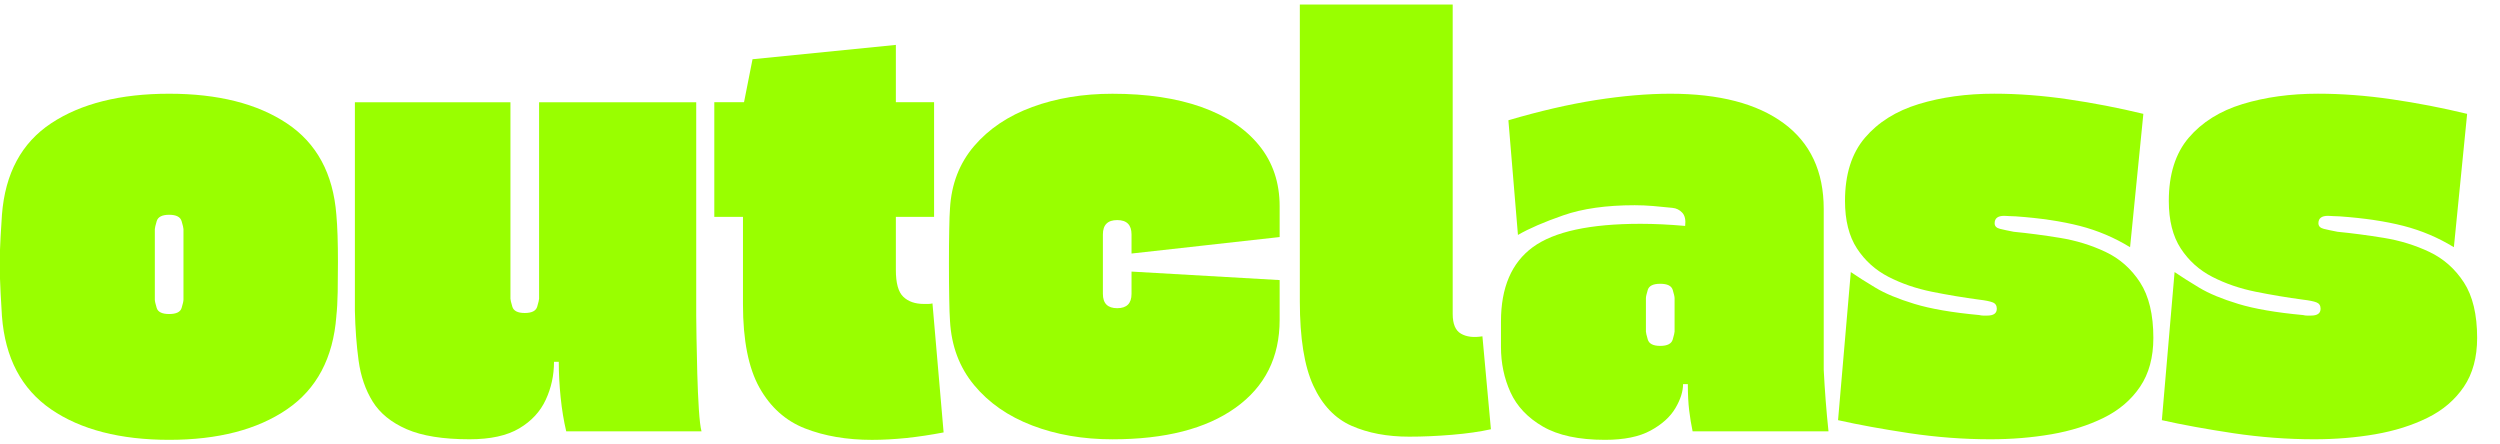<svg width="90" height="16" viewBox="0 0 90 16" fill="none" xmlns="http://www.w3.org/2000/svg">
<g clip-path="url(#clip0_64_353)">
<path d="M12.109 11.382C11.994 12.885 11.403 14.003 10.332 14.735C9.262 15.467 7.848 15.834 6.09 15.834C4.332 15.834 2.902 15.467 1.838 14.735C0.774 14.004 0.184 12.886 0.07 11.382C0.057 11.165 0.041 10.889 0.022 10.55C0.003 10.213 -0.007 9.865 -0.007 9.509C-0.007 9.153 0.003 8.808 0.022 8.515C0.04 8.221 0.056 7.961 0.07 7.731C0.185 6.241 0.777 5.142 1.847 4.435C2.917 3.728 4.332 3.374 6.09 3.374C7.848 3.374 9.262 3.731 10.332 4.444C11.402 5.157 11.994 6.253 12.109 7.73C12.148 8.163 12.166 8.73 12.166 9.431C12.166 9.801 12.163 10.16 12.157 10.511C12.15 10.861 12.134 11.151 12.108 11.38L12.109 11.382ZM6.605 10.789V8.248C6.605 8.21 6.583 8.114 6.538 7.962C6.493 7.809 6.345 7.732 6.09 7.732C5.835 7.732 5.685 7.809 5.641 7.962C5.596 8.114 5.574 8.21 5.574 8.248V10.789C5.574 10.841 5.596 10.939 5.641 11.086C5.685 11.232 5.835 11.305 6.09 11.305C6.345 11.305 6.494 11.232 6.538 11.086C6.583 10.939 6.605 10.841 6.605 10.789Z" fill="#99FF00"/>
<path d="M25.257 15.528H20.384C20.294 15.147 20.227 14.739 20.183 14.305C20.138 13.872 20.116 13.445 20.116 13.025H19.944C19.944 13.509 19.845 13.965 19.647 14.391C19.45 14.818 19.132 15.161 18.692 15.422C18.252 15.683 17.656 15.814 16.905 15.814C15.95 15.814 15.195 15.693 14.64 15.451C14.086 15.209 13.679 14.878 13.417 14.457C13.156 14.036 12.987 13.546 12.91 12.985C12.834 12.425 12.789 11.826 12.776 11.189V3.681H18.376V10.752C18.376 10.79 18.397 10.886 18.443 11.038C18.487 11.191 18.637 11.268 18.892 11.268C19.146 11.268 19.296 11.191 19.34 11.038C19.385 10.886 19.407 10.79 19.407 10.752V3.681H25.064V11.363C25.064 11.504 25.067 11.768 25.074 12.156C25.079 12.545 25.089 12.975 25.102 13.447C25.115 13.918 25.134 14.348 25.159 14.737C25.185 15.126 25.216 15.39 25.255 15.53L25.257 15.528Z" fill="#99FF00"/>
<path d="M33.569 10.923L33.97 15.567C33.512 15.655 33.066 15.722 32.633 15.768C32.2 15.812 31.785 15.835 31.39 15.835C30.486 15.835 29.683 15.698 28.983 15.424C28.282 15.151 27.734 14.659 27.339 13.953C26.945 13.246 26.747 12.249 26.747 10.962V7.808H25.715V3.68H26.785L27.091 2.132L32.251 1.616V3.68H33.627V7.808H32.251V9.72C32.251 10.191 32.339 10.513 32.519 10.684C32.697 10.856 32.945 10.942 33.264 10.942H33.407C33.464 10.942 33.519 10.936 33.57 10.923H33.569Z" fill="#99FF00"/>
<path d="M40.735 9.777L46.067 10.083V11.516C46.067 12.866 45.539 13.92 44.48 14.678C43.422 15.436 41.945 15.815 40.047 15.815C38.989 15.815 38.028 15.65 37.162 15.318C36.295 14.987 35.598 14.503 35.069 13.865C34.541 13.228 34.25 12.458 34.2 11.553C34.187 11.375 34.177 11.104 34.172 10.741C34.165 10.378 34.162 9.961 34.162 9.489C34.162 9.018 34.165 8.626 34.172 8.276C34.177 7.925 34.187 7.667 34.2 7.502C34.251 6.623 34.541 5.875 35.069 5.257C35.598 4.639 36.295 4.171 37.162 3.852C38.028 3.534 38.989 3.375 40.047 3.375C41.283 3.375 42.351 3.534 43.248 3.852C44.147 4.171 44.841 4.633 45.331 5.238C45.821 5.843 46.067 6.573 46.067 7.426V8.534L40.735 9.127V8.439C40.735 8.095 40.563 7.923 40.22 7.923C39.876 7.923 39.704 8.095 39.704 8.439V10.58C39.704 10.923 39.876 11.095 40.22 11.095C40.563 11.095 40.735 10.923 40.735 10.58V9.778V9.777Z" fill="#99FF00"/>
<path d="M53.367 12.108L53.673 15.453C53.279 15.541 52.81 15.608 52.269 15.653C51.727 15.698 51.215 15.72 50.73 15.72C49.94 15.72 49.249 15.59 48.657 15.329C48.064 15.068 47.605 14.587 47.281 13.886C46.956 13.185 46.794 12.172 46.794 10.847V0.164H52.297V11.305C52.297 11.662 52.396 11.898 52.594 12.012C52.791 12.127 53.049 12.159 53.367 12.107V12.108Z" fill="#99FF00"/>
<path d="M65.826 15.529H60.934C60.883 15.286 60.842 15.035 60.81 14.774C60.779 14.513 60.762 14.198 60.762 13.828H60.59C60.59 14.095 60.497 14.385 60.312 14.697C60.127 15.009 59.831 15.277 59.423 15.499C59.016 15.722 58.468 15.834 57.78 15.834C56.837 15.834 56.092 15.674 55.544 15.356C54.995 15.038 54.608 14.627 54.378 14.124C54.149 13.621 54.035 13.076 54.035 12.49V11.573C54.035 10.349 54.417 9.459 55.181 8.898C55.946 8.338 57.238 8.057 59.06 8.057C59.315 8.057 59.573 8.064 59.834 8.076C60.095 8.089 60.372 8.107 60.666 8.133C60.691 7.916 60.656 7.757 60.56 7.656C60.465 7.554 60.347 7.496 60.207 7.483C59.965 7.458 59.733 7.435 59.509 7.416C59.286 7.398 59.066 7.388 58.85 7.388C57.83 7.388 56.974 7.509 56.28 7.751C55.585 7.993 55.041 8.228 54.646 8.458L54.302 4.33C55.423 3.999 56.472 3.757 57.446 3.603C58.42 3.451 59.315 3.374 60.131 3.374C61.889 3.374 63.249 3.727 64.211 4.435C65.172 5.142 65.654 6.171 65.654 7.522V13.312C65.692 14.064 65.749 14.802 65.826 15.529ZM60.285 11.936V10.732C60.285 10.681 60.262 10.583 60.218 10.436C60.173 10.289 60.024 10.216 59.769 10.216C59.514 10.216 59.364 10.29 59.32 10.436C59.275 10.583 59.253 10.681 59.253 10.732V11.936C59.253 11.974 59.275 12.07 59.32 12.222C59.364 12.375 59.514 12.452 59.769 12.452C60.024 12.452 60.173 12.375 60.218 12.222C60.262 12.07 60.285 11.974 60.285 11.936Z" fill="#99FF00"/>
<path d="M76.68 8.898C76.119 8.554 75.518 8.299 74.874 8.133C74.23 7.968 73.463 7.852 72.571 7.789C72.481 7.789 72.406 7.786 72.342 7.78C72.278 7.774 72.214 7.77 72.151 7.77C71.921 7.77 71.807 7.859 71.807 8.037C71.807 8.14 71.871 8.207 71.998 8.238C72.125 8.27 72.291 8.305 72.495 8.344C73.018 8.395 73.572 8.468 74.158 8.563C74.743 8.658 75.291 8.828 75.801 9.069C76.311 9.311 76.725 9.677 77.043 10.167C77.361 10.658 77.521 11.324 77.521 12.164C77.521 12.865 77.361 13.452 77.043 13.922C76.725 14.394 76.288 14.767 75.734 15.04C75.18 15.314 74.552 15.512 73.853 15.633C73.152 15.754 72.419 15.814 71.655 15.814C70.686 15.814 69.715 15.74 68.74 15.595C67.766 15.448 66.909 15.292 66.17 15.126L66.629 9.794C66.871 9.96 67.168 10.148 67.518 10.358C67.868 10.569 68.337 10.763 68.922 10.941C69.508 11.119 70.286 11.253 71.254 11.342C71.305 11.355 71.353 11.361 71.398 11.361H71.541C71.771 11.361 71.885 11.279 71.885 11.113C71.885 10.998 71.834 10.922 71.732 10.884C71.63 10.845 71.472 10.814 71.255 10.788C70.682 10.712 70.111 10.616 69.544 10.502C68.978 10.387 68.458 10.209 67.987 9.967C67.516 9.724 67.137 9.384 66.85 8.944C66.564 8.504 66.42 7.934 66.42 7.233C66.42 6.278 66.66 5.52 67.137 4.96C67.614 4.4 68.261 3.995 69.077 3.746C69.892 3.498 70.796 3.373 71.79 3.373C72.644 3.373 73.53 3.44 74.447 3.574C75.364 3.708 76.269 3.883 77.161 4.099L76.683 8.896L76.68 8.898Z" fill="#99FF00"/>
<path d="M88.337 8.898C87.775 8.554 87.174 8.299 86.53 8.133C85.887 7.968 85.119 7.852 84.227 7.789C84.138 7.789 84.062 7.786 83.998 7.78C83.934 7.774 83.87 7.77 83.807 7.77C83.578 7.77 83.463 7.859 83.463 8.037C83.463 8.14 83.528 8.207 83.654 8.238C83.781 8.27 83.948 8.305 84.151 8.344C84.674 8.395 85.228 8.468 85.814 8.563C86.4 8.658 86.948 8.828 87.458 9.069C87.967 9.311 88.381 9.677 88.7 10.167C89.018 10.658 89.177 11.324 89.177 12.164C89.177 12.865 89.018 13.452 88.7 13.922C88.381 14.394 87.945 14.767 87.391 15.04C86.837 15.314 86.209 15.512 85.509 15.633C84.808 15.754 84.076 15.814 83.311 15.814C82.342 15.814 81.371 15.74 80.397 15.595C79.422 15.448 78.565 15.292 77.827 15.126L78.285 9.794C78.528 9.96 78.824 10.148 79.174 10.358C79.525 10.569 79.993 10.763 80.579 10.941C81.164 11.119 81.942 11.253 82.91 11.342C82.962 11.355 83.009 11.361 83.054 11.361H83.198C83.427 11.361 83.541 11.279 83.541 11.113C83.541 10.998 83.49 10.922 83.389 10.884C83.286 10.845 83.128 10.814 82.911 10.788C82.338 10.712 81.768 10.616 81.201 10.502C80.634 10.387 80.114 10.209 79.644 9.967C79.172 9.724 78.793 9.384 78.507 8.944C78.22 8.504 78.077 7.934 78.077 7.233C78.077 6.278 78.316 5.52 78.793 4.96C79.271 4.4 79.917 3.995 80.733 3.746C81.548 3.498 82.453 3.373 83.447 3.373C84.3 3.373 85.186 3.44 86.103 3.574C87.021 3.708 87.925 3.883 88.817 4.099L88.34 8.896L88.337 8.898Z" fill="#99FF00"/>
</g>
<defs>
<clipPath id="clip0_64_353">
<rect width="89.177" height="16" fill="white"/>
</clipPath>
</defs>
</svg>
